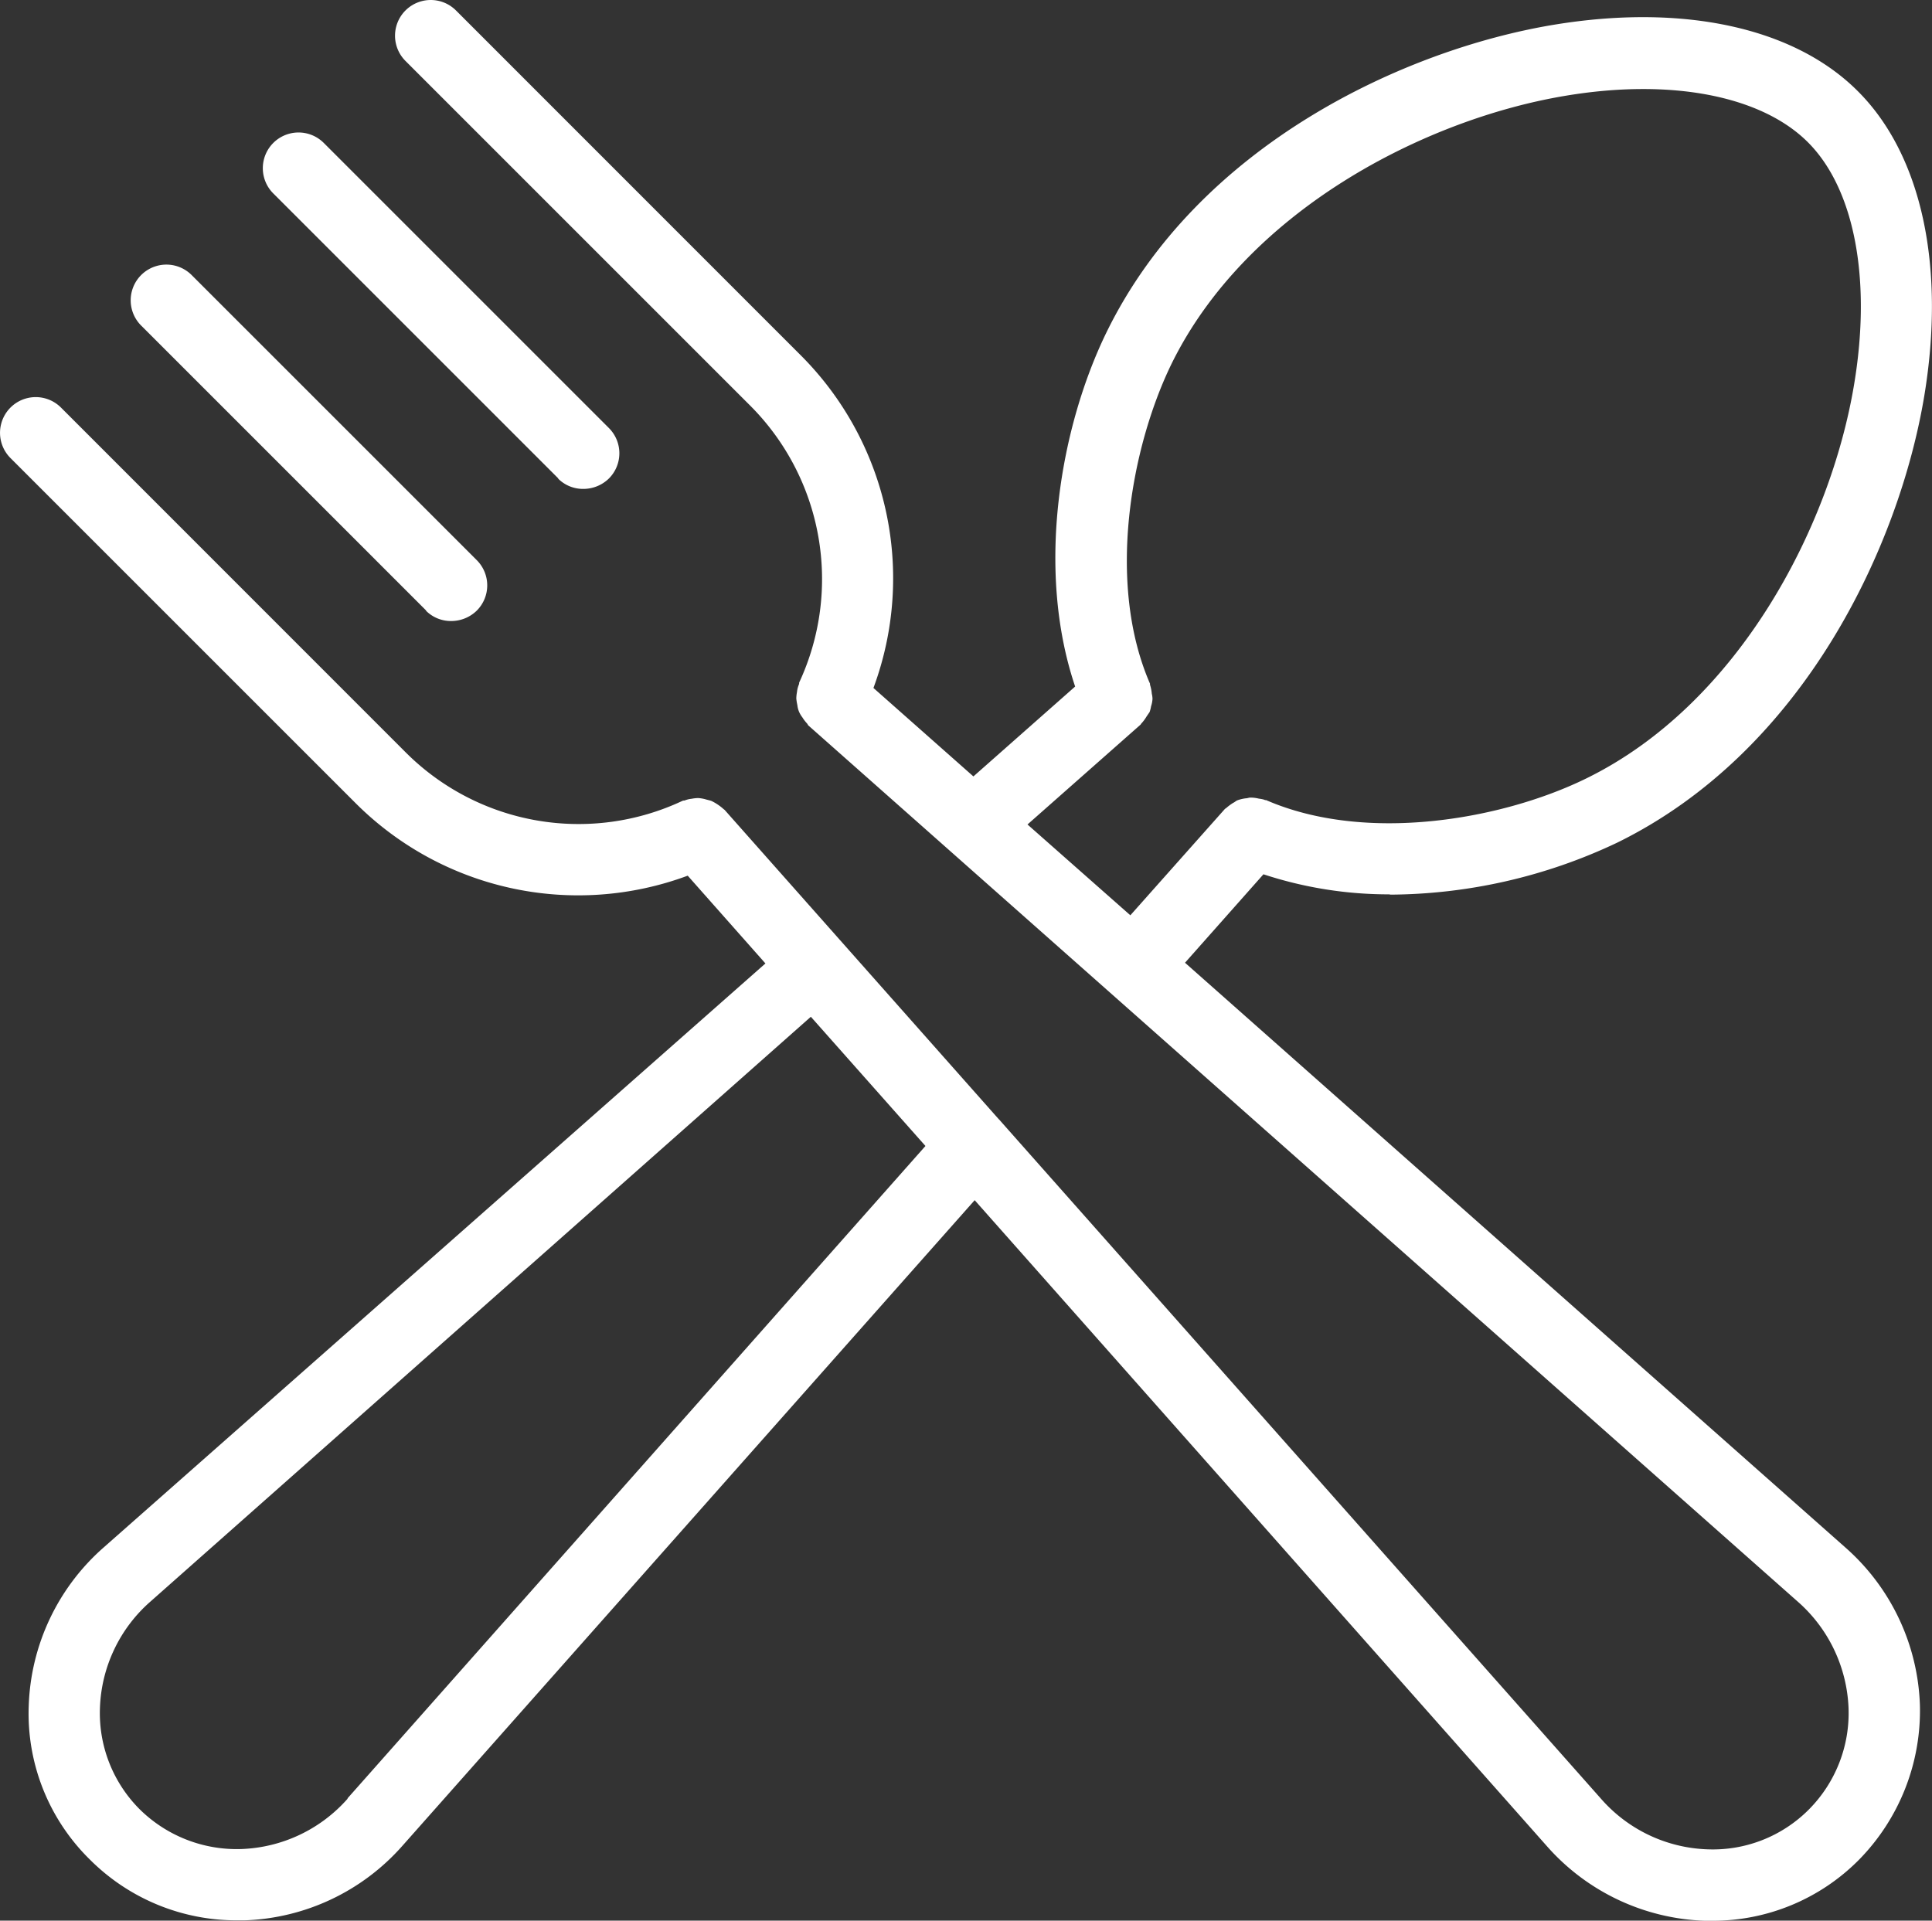 <svg xmlns="http://www.w3.org/2000/svg" width="79.236" height="78.778" viewBox="0 0 79.236 78.778">
  <rect x="0" y="0" width="79.236" height="78.778" fill="#333333" stroke="none"/>
  <g id="noun-restaurant-6949000" transform="translate(-94.66 -97.083)">
    <path id="Path_8082" data-name="Path 8082" d="M151.638,133.778a21.979,21.979,0,0,0,9.342-2.13c7.7-3.775,11.589-12.236,12.6-18.331.881-5.332-.118-9.885-2.717-12.485-2.6-2.615-7.153-3.613-12.485-2.732-6.11,1.014-14.571,4.921-18.331,12.6-1.895,3.878-2.923,9.709-1.293,14.542l-4.172,3.687-4.1-3.628a12.932,12.932,0,0,0-2.982-13.646L113.361,97.512a1.464,1.464,0,0,0-2.071,2.071l14.145,14.145a10.065,10.065,0,0,1,2,11.354.186.186,0,0,1-.015.088,1.077,1.077,0,0,0-.073.294,1.618,1.618,0,0,0-.029.264,2.176,2.176,0,0,0,.044.279.981.981,0,0,0,.073.279,1.1,1.1,0,0,0,.132.22,1.6,1.6,0,0,0,.191.25.32.32,0,0,1,.044.073l40.6,35.957a6.126,6.126,0,0,1,2.071,4.348,5.61,5.61,0,0,1-1.63,4.171,5.554,5.554,0,0,1-4.171,1.63,6.072,6.072,0,0,1-4.348-2.071l-24.662-27.834s-.015-.029-.029-.029L124.377,130.3a.574.574,0,0,1-.073-.059,2.149,2.149,0,0,0-.47-.308c-.088-.029-.176-.044-.264-.073a1.588,1.588,0,0,0-.279-.044,1.616,1.616,0,0,0-.264.029,1.077,1.077,0,0,0-.294.073.186.186,0,0,0-.088.015,10.021,10.021,0,0,1-11.339-1.983L97.161,113.8a1.464,1.464,0,0,0-2.071,2.071l14.145,14.145A12.908,12.908,0,0,0,122.865,133l3.187,3.6L98.894,160.569a9.036,9.036,0,0,0-3.055,6.463,8.39,8.39,0,0,0,2.5,6.316,8.495,8.495,0,0,0,6.066,2.5h.294a9.036,9.036,0,0,0,6.463-3.055l23.472-26.483,23.472,26.5a9.036,9.036,0,0,0,6.463,3.055h.279a8.436,8.436,0,0,0,6.052-2.5,8.729,8.729,0,0,0,2.5-6.345,9.009,9.009,0,0,0-3.055-6.463l-27.085-23.986,3.217-3.628a16.413,16.413,0,0,0,5.214.823Zm-42.715,37.074a6.1,6.1,0,0,1-4.348,2.071,5.666,5.666,0,0,1-4.186-1.63,5.577,5.577,0,0,1-1.63-4.157,6.075,6.075,0,0,1,2.071-4.363l27.085-23.986,4.7,5.3-23.707,26.763ZM136.8,130.9l4.642-4.1a.211.211,0,0,1,.029-.044,1.6,1.6,0,0,0,.191-.25c.044-.073.1-.147.147-.22a1.376,1.376,0,0,0,.059-.235,1.144,1.144,0,0,0,.059-.308.993.993,0,0,0-.029-.206,1.628,1.628,0,0,0-.073-.367v-.044c-1.792-4.113-.793-9.679.881-13.117,3.07-6.257,10.341-10.032,16.172-11,4.318-.72,8.02,0,9.929,1.909s2.615,5.611,1.895,9.929c-.969,5.846-4.744,13.117-11,16.172-3.422,1.674-9,2.673-13.117.881a.11.11,0,0,1-.073-.015,1.172,1.172,0,0,0-.22-.044,1.449,1.449,0,0,0-.353-.044c-.059,0-.118.029-.176.029a1.492,1.492,0,0,0-.367.088c-.059.029-.1.073-.162.1a2.191,2.191,0,0,0-.294.22.212.212,0,0,0-.044.029l-3.878,4.362Z" transform="translate(0)" fill="#fff"/>
    <path id="Path_8083" data-name="Path 8083" d="M244.359,180.641a1.442,1.442,0,0,0,1.043.426,1.5,1.5,0,0,0,1.043-.426,1.463,1.463,0,0,0,0-2.071l-11.693-11.693a1.464,1.464,0,1,0-2.071,2.071l11.693,11.693Z" transform="translate(-126.813 -63.931)" fill="#fff"/>
    <path id="Path_8084" data-name="Path 8084" d="M175.179,249.821a1.442,1.442,0,0,0,1.043.426,1.5,1.5,0,0,0,1.043-.426,1.463,1.463,0,0,0,0-2.071l-11.693-11.693a1.464,1.464,0,0,0-2.071,2.071l11.693,11.693Z" transform="translate(-63.052 -127.692)" fill="#fff"/>
  </g>
</svg>

